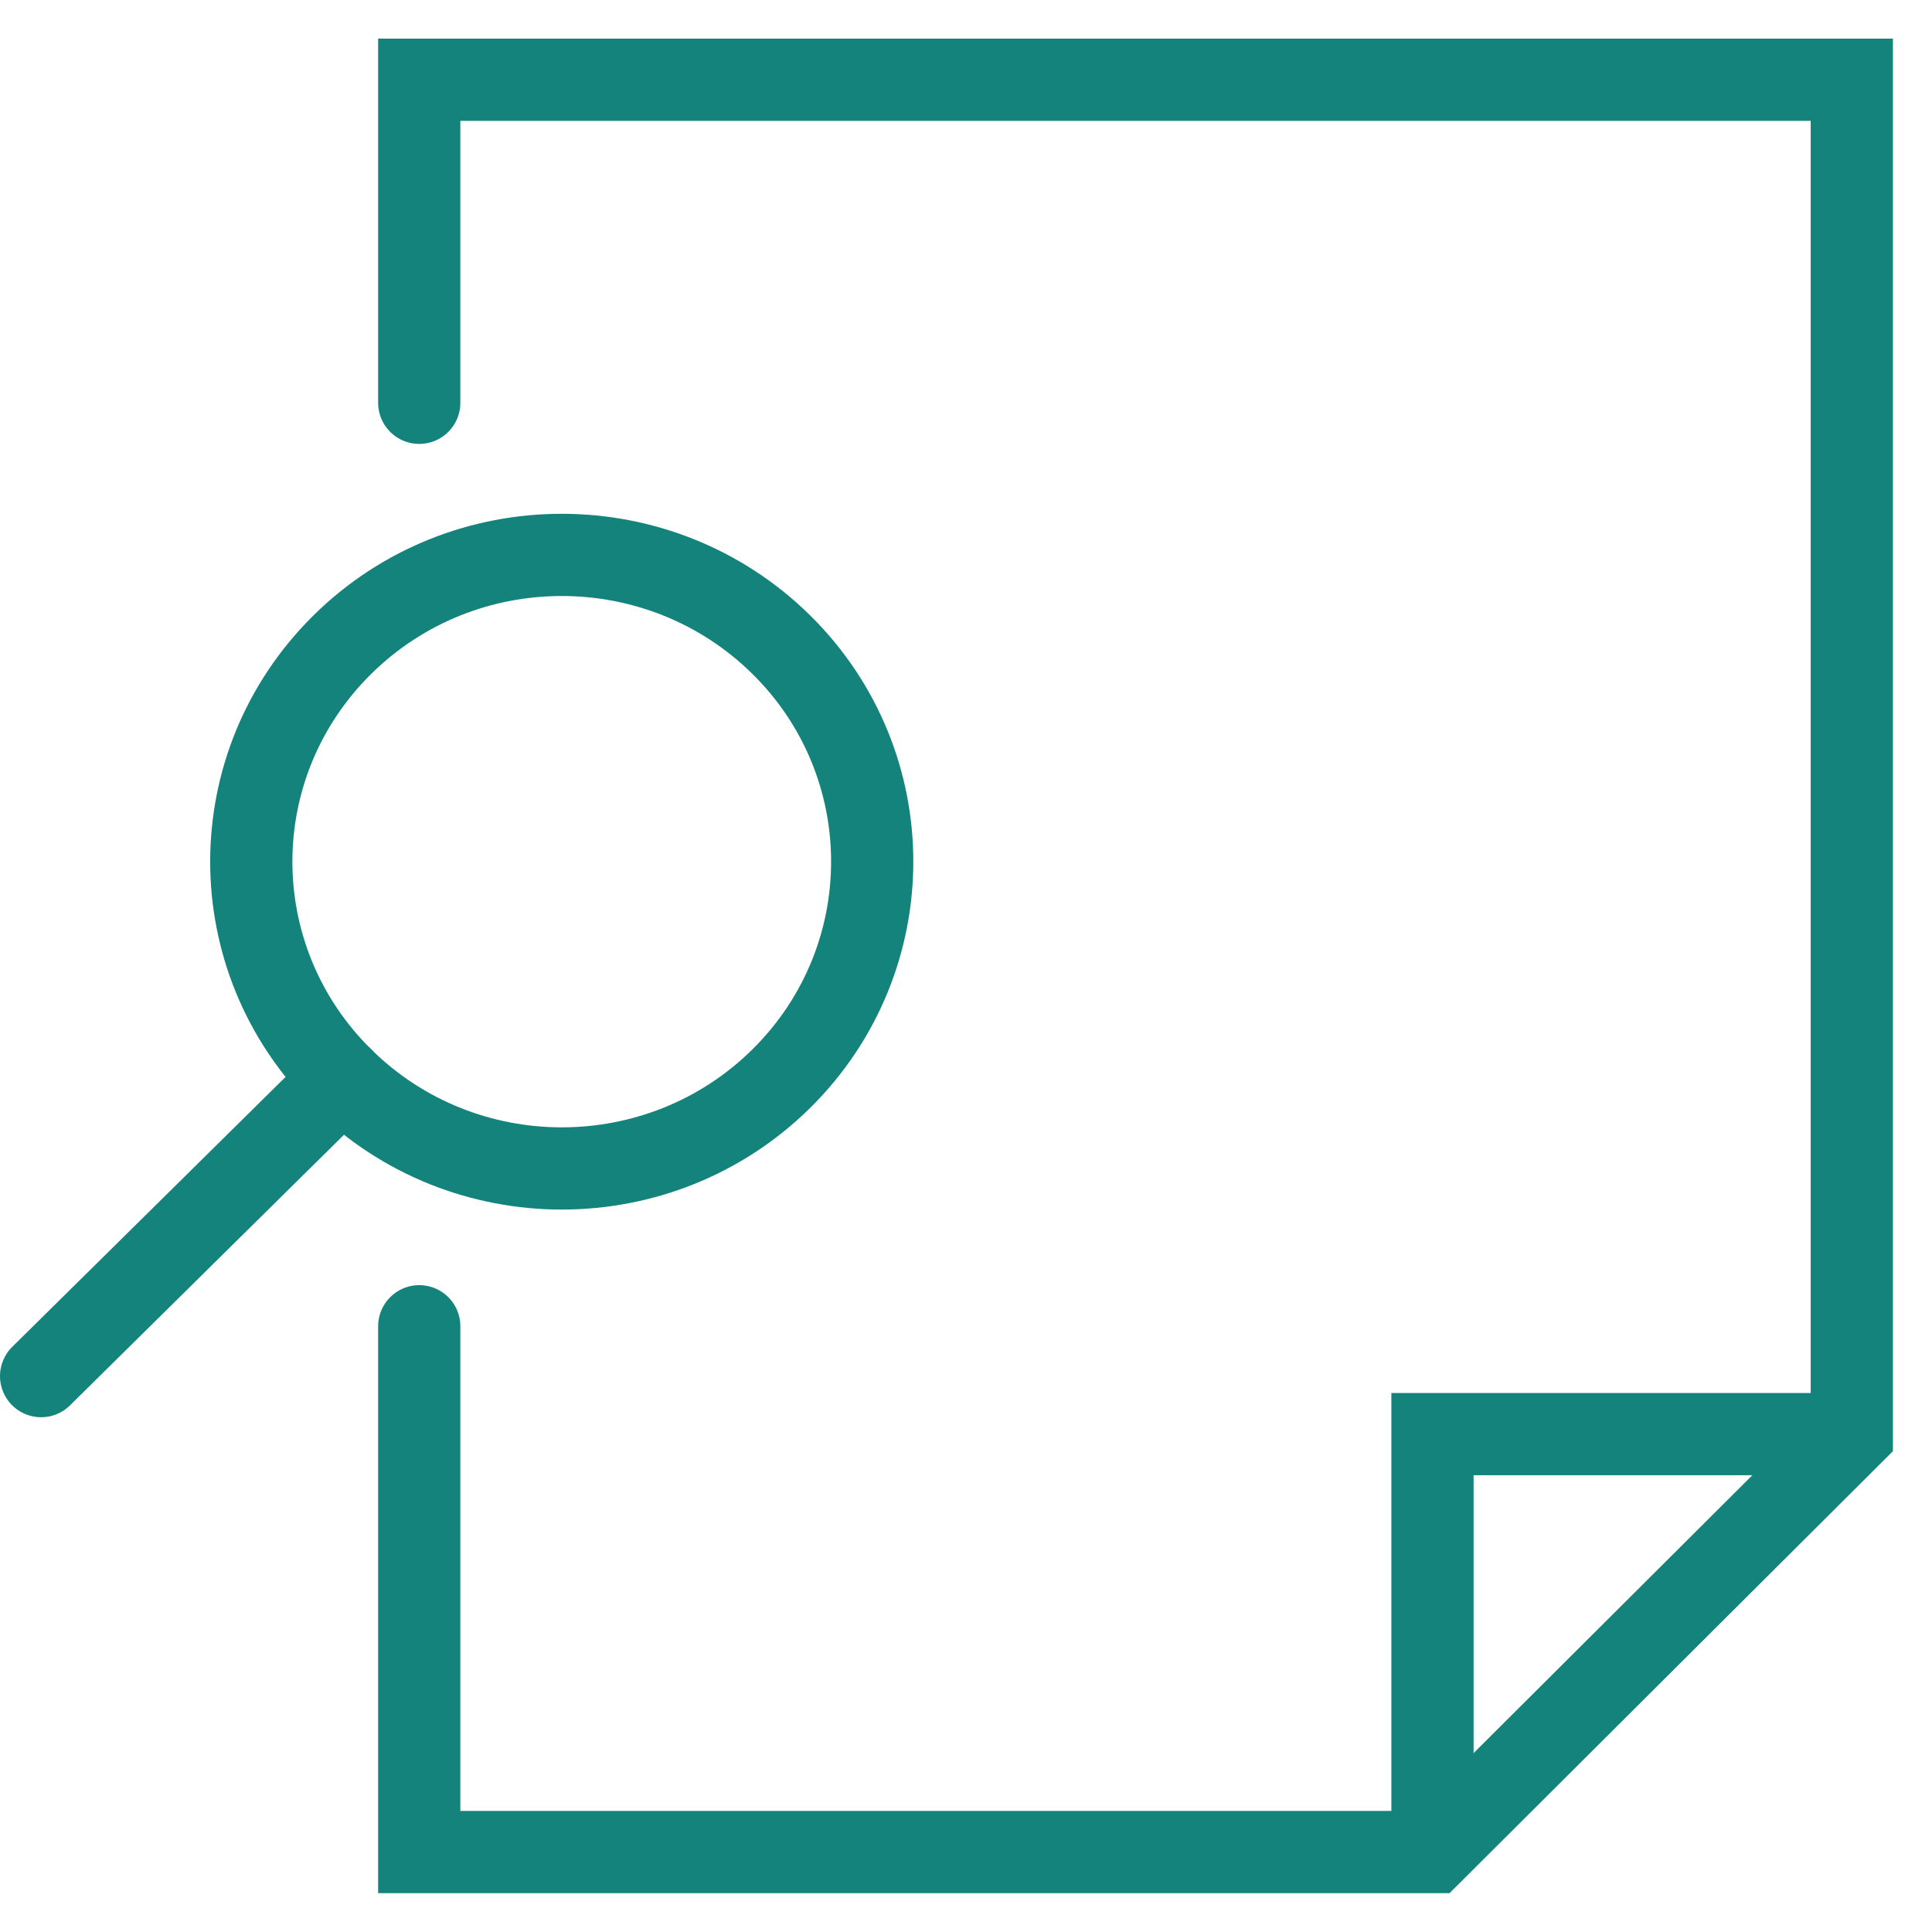 <svg width="47" height="47" viewBox="0 0 47 47" fill="none" xmlns="http://www.w3.org/2000/svg">
<path d="M19.008 26.239C16.057 29.154 11.278 29.154 8.327 26.239C5.375 23.323 5.375 18.601 8.327 15.684C11.278 12.769 16.057 12.773 19.008 15.684C21.955 18.596 21.955 23.323 19.008 26.239Z" stroke="#13837C" stroke-width="2" stroke-miterlimit="10" stroke-linecap="round"/>
<path d="M1 33.477L8.33 26.238" stroke="#13837C" stroke-width="2" stroke-miterlimit="10" stroke-linecap="round"/>
<path d="M10.199 32.264V45.055H34.85L45.049 34.888V1.94H10.199V9.799" stroke="#13837C" stroke-width="2" stroke-miterlimit="10" stroke-linecap="round"/>
<path d="M45.047 34.888H34.848V45.055" stroke="#13837C" stroke-width="2" stroke-miterlimit="10"/>
</svg>
